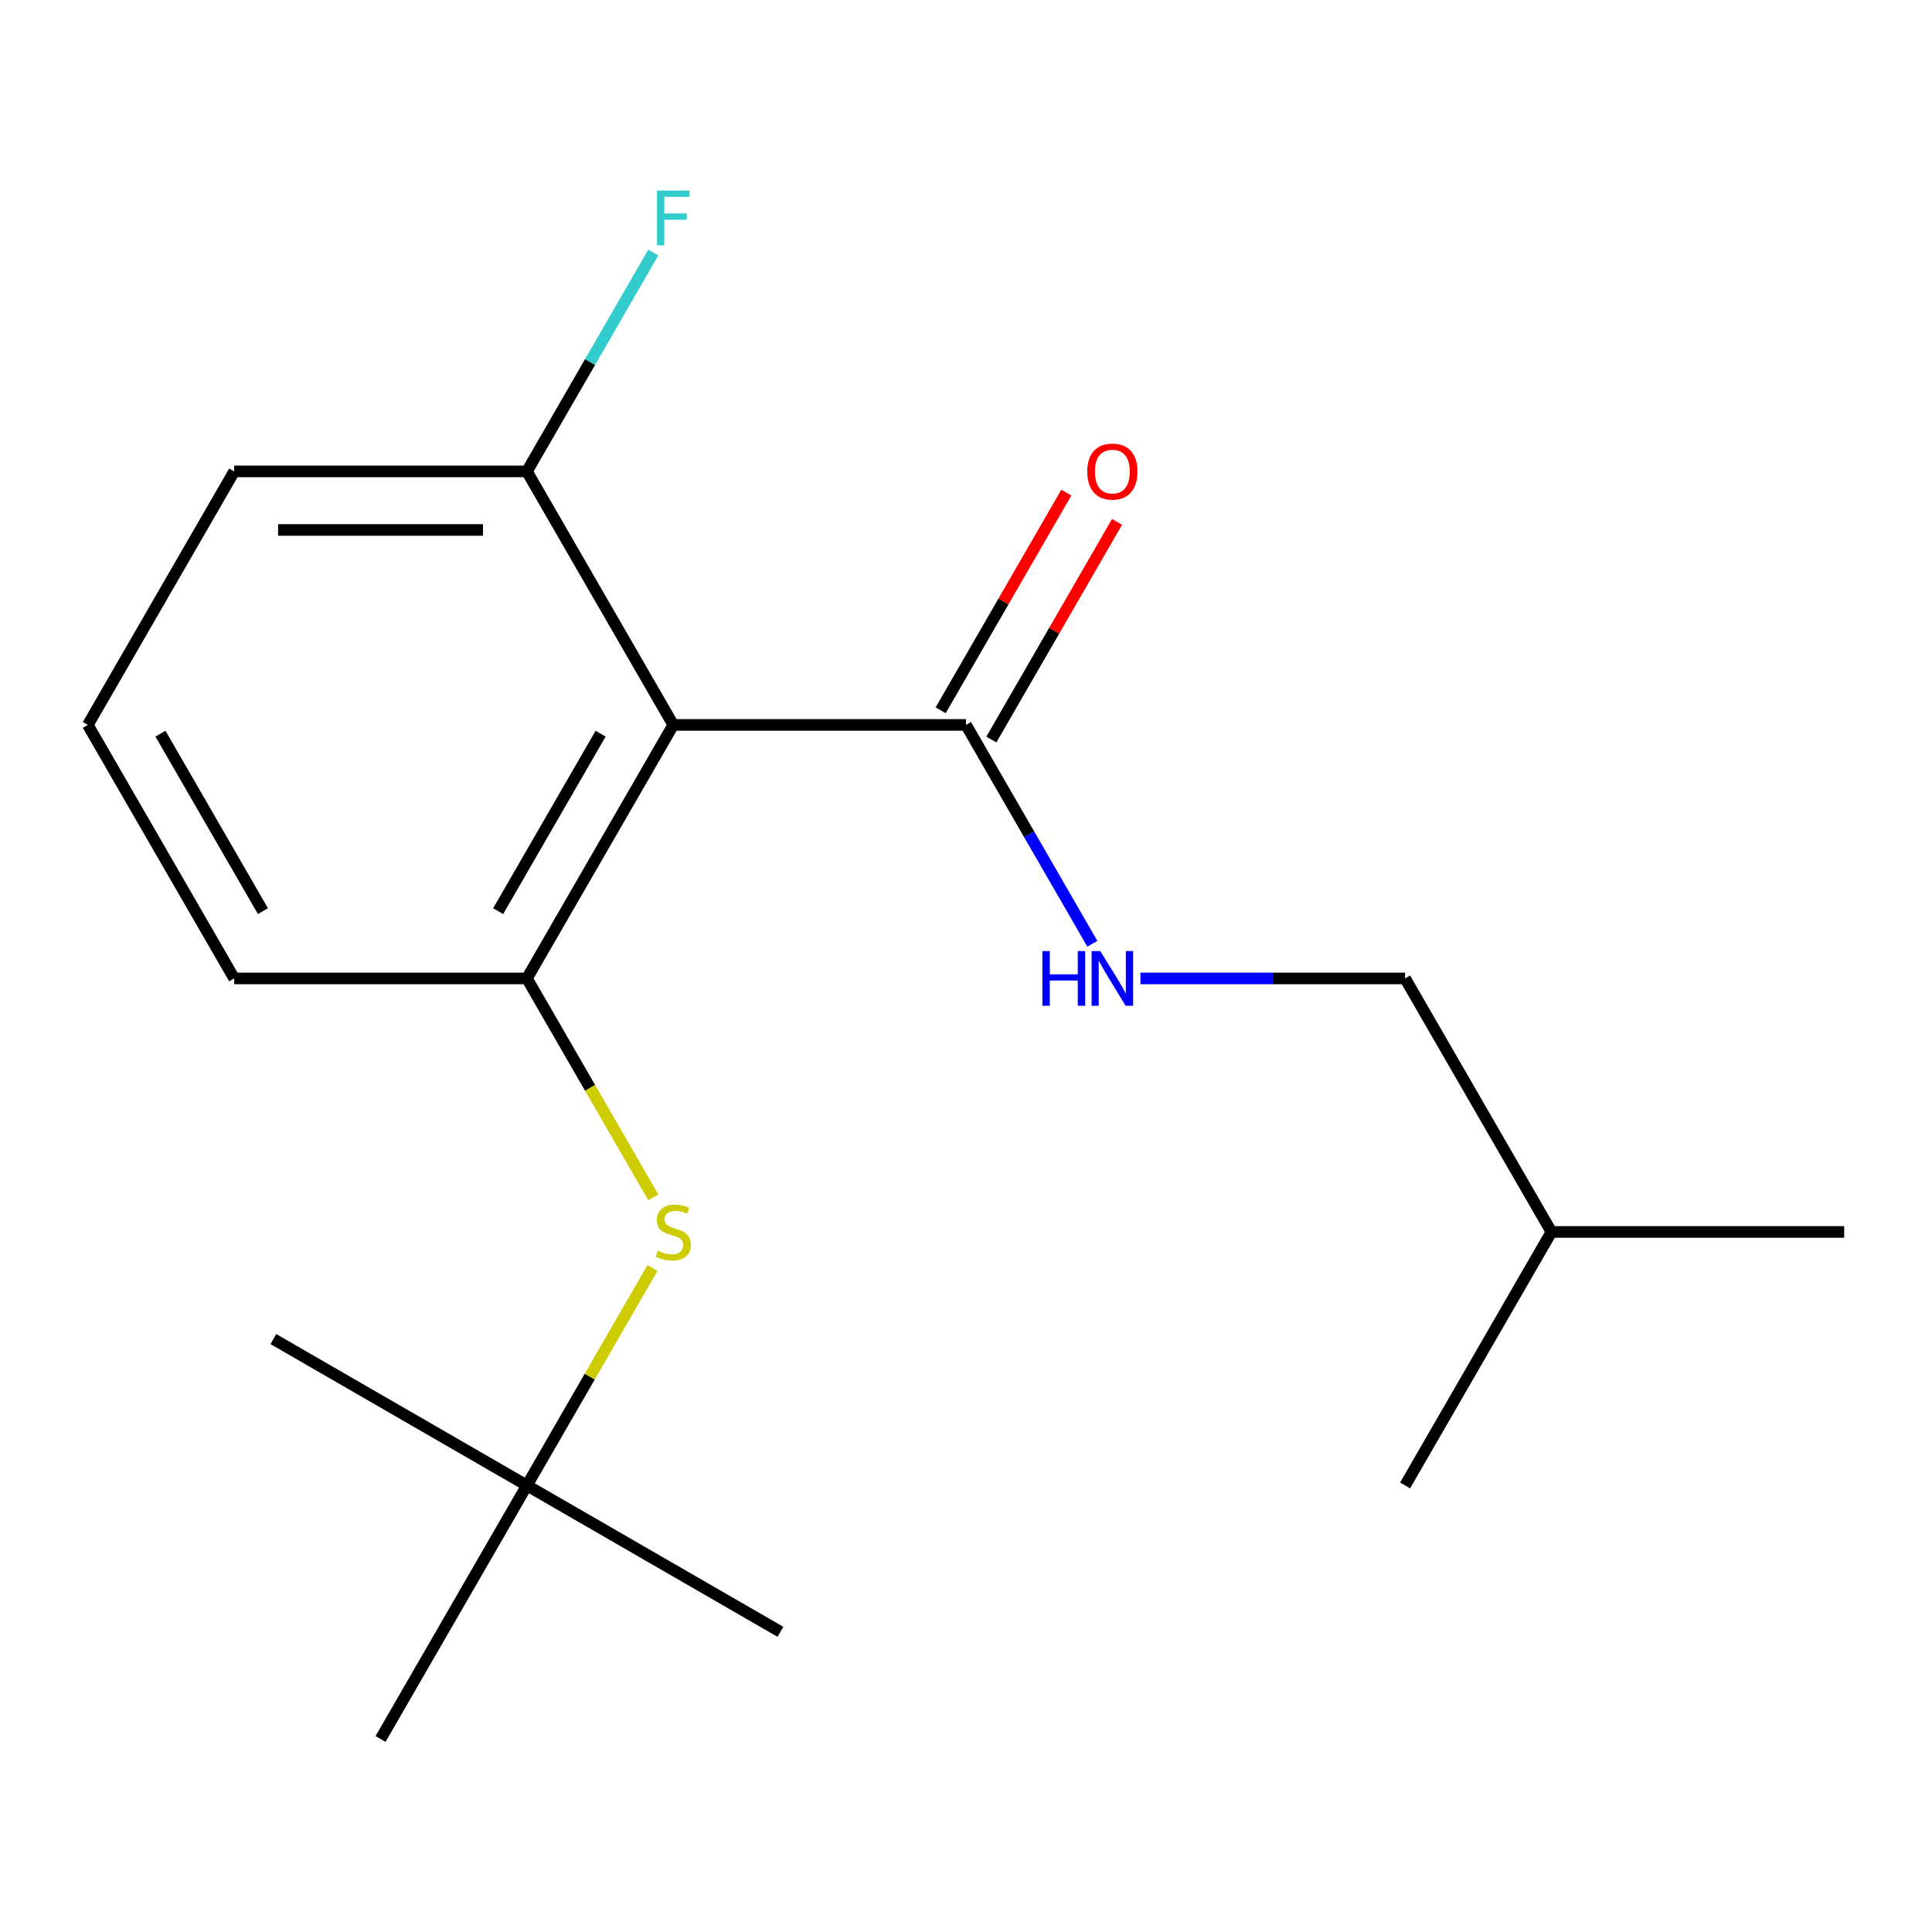 <?xml version='1.0' encoding='iso-8859-1'?>
<svg version='1.1' baseProfile='full'
              xmlns='http://www.w3.org/2000/svg'
                      xmlns:rdkit='http://www.rdkit.org/xml'
                      xmlns:xlink='http://www.w3.org/1999/xlink'
                  xml:space='preserve'
width='1000px' height='1000px' viewBox='0 0 1000 1000'>
<!-- END OF HEADER -->
<rect style='opacity:1.0;fill:#FFFFFF;stroke:none' width='1000' height='1000' x='0' y='0'> </rect>
<path class='bond-0' d='M 348.485,375.22 L 272.727,506.436' style='fill:none;fill-rule:evenodd;stroke:#000000;stroke-width:6px;stroke-linecap:butt;stroke-linejoin:miter;stroke-opacity:1' />
<path class='bond-0' d='M 310.878,379.751 L 257.848,471.602' style='fill:none;fill-rule:evenodd;stroke:#000000;stroke-width:6px;stroke-linecap:butt;stroke-linejoin:miter;stroke-opacity:1' />
<path class='bond-1' d='M 348.485,375.22 L 500,375.22' style='fill:none;fill-rule:evenodd;stroke:#000000;stroke-width:6px;stroke-linecap:butt;stroke-linejoin:miter;stroke-opacity:1' />
<path class='bond-4' d='M 348.485,375.22 L 272.727,244.004' style='fill:none;fill-rule:evenodd;stroke:#000000;stroke-width:6px;stroke-linecap:butt;stroke-linejoin:miter;stroke-opacity:1' />
<path class='bond-2' d='M 272.727,506.436 L 305.437,563.09' style='fill:none;fill-rule:evenodd;stroke:#000000;stroke-width:6px;stroke-linecap:butt;stroke-linejoin:miter;stroke-opacity:1' />
<path class='bond-2' d='M 305.437,563.09 L 338.146,619.744' style='fill:none;fill-rule:evenodd;stroke:#CCCC00;stroke-width:6px;stroke-linecap:butt;stroke-linejoin:miter;stroke-opacity:1' />
<path class='bond-9' d='M 272.727,506.436 L 121.212,506.436' style='fill:none;fill-rule:evenodd;stroke:#000000;stroke-width:6px;stroke-linecap:butt;stroke-linejoin:miter;stroke-opacity:1' />
<path class='bond-3' d='M 500,375.22 L 532.698,431.854' style='fill:none;fill-rule:evenodd;stroke:#000000;stroke-width:6px;stroke-linecap:butt;stroke-linejoin:miter;stroke-opacity:1' />
<path class='bond-3' d='M 532.698,431.854 L 565.395,488.488' style='fill:none;fill-rule:evenodd;stroke:#0000FF;stroke-width:6px;stroke-linecap:butt;stroke-linejoin:miter;stroke-opacity:1' />
<path class='bond-5' d='M 513.122,382.796 L 545.646,326.462' style='fill:none;fill-rule:evenodd;stroke:#000000;stroke-width:6px;stroke-linecap:butt;stroke-linejoin:miter;stroke-opacity:1' />
<path class='bond-5' d='M 545.646,326.462 L 578.171,270.128' style='fill:none;fill-rule:evenodd;stroke:#FF0000;stroke-width:6px;stroke-linecap:butt;stroke-linejoin:miter;stroke-opacity:1' />
<path class='bond-5' d='M 486.878,367.645 L 519.403,311.311' style='fill:none;fill-rule:evenodd;stroke:#000000;stroke-width:6px;stroke-linecap:butt;stroke-linejoin:miter;stroke-opacity:1' />
<path class='bond-5' d='M 519.403,311.311 L 551.927,254.977' style='fill:none;fill-rule:evenodd;stroke:#FF0000;stroke-width:6px;stroke-linecap:butt;stroke-linejoin:miter;stroke-opacity:1' />
<path class='bond-6' d='M 337.707,656.32 L 305.217,712.594' style='fill:none;fill-rule:evenodd;stroke:#CCCC00;stroke-width:6px;stroke-linecap:butt;stroke-linejoin:miter;stroke-opacity:1' />
<path class='bond-6' d='M 305.217,712.594 L 272.727,768.868' style='fill:none;fill-rule:evenodd;stroke:#000000;stroke-width:6px;stroke-linecap:butt;stroke-linejoin:miter;stroke-opacity:1' />
<path class='bond-7' d='M 590.285,506.436 L 658.779,506.436' style='fill:none;fill-rule:evenodd;stroke:#0000FF;stroke-width:6px;stroke-linecap:butt;stroke-linejoin:miter;stroke-opacity:1' />
<path class='bond-7' d='M 658.779,506.436 L 727.273,506.436' style='fill:none;fill-rule:evenodd;stroke:#000000;stroke-width:6px;stroke-linecap:butt;stroke-linejoin:miter;stroke-opacity:1' />
<path class='bond-8' d='M 272.727,244.004 L 305.425,187.37' style='fill:none;fill-rule:evenodd;stroke:#000000;stroke-width:6px;stroke-linecap:butt;stroke-linejoin:miter;stroke-opacity:1' />
<path class='bond-8' d='M 305.425,187.37 L 338.123,130.736' style='fill:none;fill-rule:evenodd;stroke:#33CCCC;stroke-width:6px;stroke-linecap:butt;stroke-linejoin:miter;stroke-opacity:1' />
<path class='bond-11' d='M 272.727,244.004 L 121.212,244.004' style='fill:none;fill-rule:evenodd;stroke:#000000;stroke-width:6px;stroke-linecap:butt;stroke-linejoin:miter;stroke-opacity:1' />
<path class='bond-11' d='M 250,274.307 L 143.939,274.307' style='fill:none;fill-rule:evenodd;stroke:#000000;stroke-width:6px;stroke-linecap:butt;stroke-linejoin:miter;stroke-opacity:1' />
<path class='bond-12' d='M 272.727,768.868 L 403.943,844.626' style='fill:none;fill-rule:evenodd;stroke:#000000;stroke-width:6px;stroke-linecap:butt;stroke-linejoin:miter;stroke-opacity:1' />
<path class='bond-13' d='M 272.727,768.868 L 141.511,693.111' style='fill:none;fill-rule:evenodd;stroke:#000000;stroke-width:6px;stroke-linecap:butt;stroke-linejoin:miter;stroke-opacity:1' />
<path class='bond-14' d='M 272.727,768.868 L 196.97,900.084' style='fill:none;fill-rule:evenodd;stroke:#000000;stroke-width:6px;stroke-linecap:butt;stroke-linejoin:miter;stroke-opacity:1' />
<path class='bond-15' d='M 727.273,506.436 L 803.03,637.652' style='fill:none;fill-rule:evenodd;stroke:#000000;stroke-width:6px;stroke-linecap:butt;stroke-linejoin:miter;stroke-opacity:1' />
<path class='bond-18' d='M 121.212,506.436 L 45.455,375.22' style='fill:none;fill-rule:evenodd;stroke:#000000;stroke-width:6px;stroke-linecap:butt;stroke-linejoin:miter;stroke-opacity:1' />
<path class='bond-18' d='M 136.092,471.602 L 83.061,379.751' style='fill:none;fill-rule:evenodd;stroke:#000000;stroke-width:6px;stroke-linecap:butt;stroke-linejoin:miter;stroke-opacity:1' />
<path class='bond-10' d='M 45.455,375.22 L 121.212,244.004' style='fill:none;fill-rule:evenodd;stroke:#000000;stroke-width:6px;stroke-linecap:butt;stroke-linejoin:miter;stroke-opacity:1' />
<path class='bond-16' d='M 803.03,637.652 L 954.545,637.652' style='fill:none;fill-rule:evenodd;stroke:#000000;stroke-width:6px;stroke-linecap:butt;stroke-linejoin:miter;stroke-opacity:1' />
<path class='bond-17' d='M 803.03,637.652 L 727.273,768.868' style='fill:none;fill-rule:evenodd;stroke:#000000;stroke-width:6px;stroke-linecap:butt;stroke-linejoin:miter;stroke-opacity:1' />
<path  class='atom-3' d='M 340.485 647.372
Q 340.805 647.492, 342.125 648.052
Q 343.445 648.612, 344.885 648.972
Q 346.365 649.292, 347.805 649.292
Q 350.485 649.292, 352.045 648.012
Q 353.605 646.692, 353.605 644.412
Q 353.605 642.852, 352.805 641.892
Q 352.045 640.932, 350.845 640.412
Q 349.645 639.892, 347.645 639.292
Q 345.125 638.532, 343.605 637.812
Q 342.125 637.092, 341.045 635.572
Q 340.005 634.052, 340.005 631.492
Q 340.005 627.932, 342.405 625.732
Q 344.845 623.532, 349.645 623.532
Q 352.925 623.532, 356.645 625.092
L 355.725 628.172
Q 352.325 626.772, 349.765 626.772
Q 347.005 626.772, 345.485 627.932
Q 343.965 629.052, 344.005 631.012
Q 344.005 632.532, 344.765 633.452
Q 345.565 634.372, 346.685 634.892
Q 347.845 635.412, 349.765 636.012
Q 352.325 636.812, 353.845 637.612
Q 355.365 638.412, 356.445 640.052
Q 357.565 641.652, 357.565 644.412
Q 357.565 648.332, 354.925 650.452
Q 352.325 652.532, 347.965 652.532
Q 345.445 652.532, 343.525 651.972
Q 341.645 651.452, 339.405 650.532
L 340.485 647.372
' fill='#CCCC00'/>
<path  class='atom-4' d='M 539.538 492.276
L 543.378 492.276
L 543.378 504.316
L 557.858 504.316
L 557.858 492.276
L 561.698 492.276
L 561.698 520.596
L 557.858 520.596
L 557.858 507.516
L 543.378 507.516
L 543.378 520.596
L 539.538 520.596
L 539.538 492.276
' fill='#0000FF'/>
<path  class='atom-4' d='M 569.498 492.276
L 578.778 507.276
Q 579.698 508.756, 581.178 511.436
Q 582.658 514.116, 582.738 514.276
L 582.738 492.276
L 586.498 492.276
L 586.498 520.596
L 582.618 520.596
L 572.658 504.196
Q 571.498 502.276, 570.258 500.076
Q 569.058 497.876, 568.698 497.196
L 568.698 520.596
L 565.018 520.596
L 565.018 492.276
L 569.498 492.276
' fill='#0000FF'/>
<path  class='atom-6' d='M 562.758 244.084
Q 562.758 237.284, 566.118 233.484
Q 569.478 229.684, 575.758 229.684
Q 582.038 229.684, 585.398 233.484
Q 588.758 237.284, 588.758 244.084
Q 588.758 250.964, 585.358 254.884
Q 581.958 258.764, 575.758 258.764
Q 569.518 258.764, 566.118 254.884
Q 562.758 251.004, 562.758 244.084
M 575.758 255.564
Q 580.078 255.564, 582.398 252.684
Q 584.758 249.764, 584.758 244.084
Q 584.758 238.524, 582.398 235.724
Q 580.078 232.884, 575.758 232.884
Q 571.438 232.884, 569.078 235.684
Q 566.758 238.484, 566.758 244.084
Q 566.758 249.804, 569.078 252.684
Q 571.438 255.564, 575.758 255.564
' fill='#FF0000'/>
<path  class='atom-9' d='M 340.065 98.629
L 356.905 98.629
L 356.905 101.868
L 343.865 101.868
L 343.865 110.468
L 355.465 110.468
L 355.465 113.748
L 343.865 113.748
L 343.865 126.948
L 340.065 126.948
L 340.065 98.629
' fill='#33CCCC'/>
</svg>
